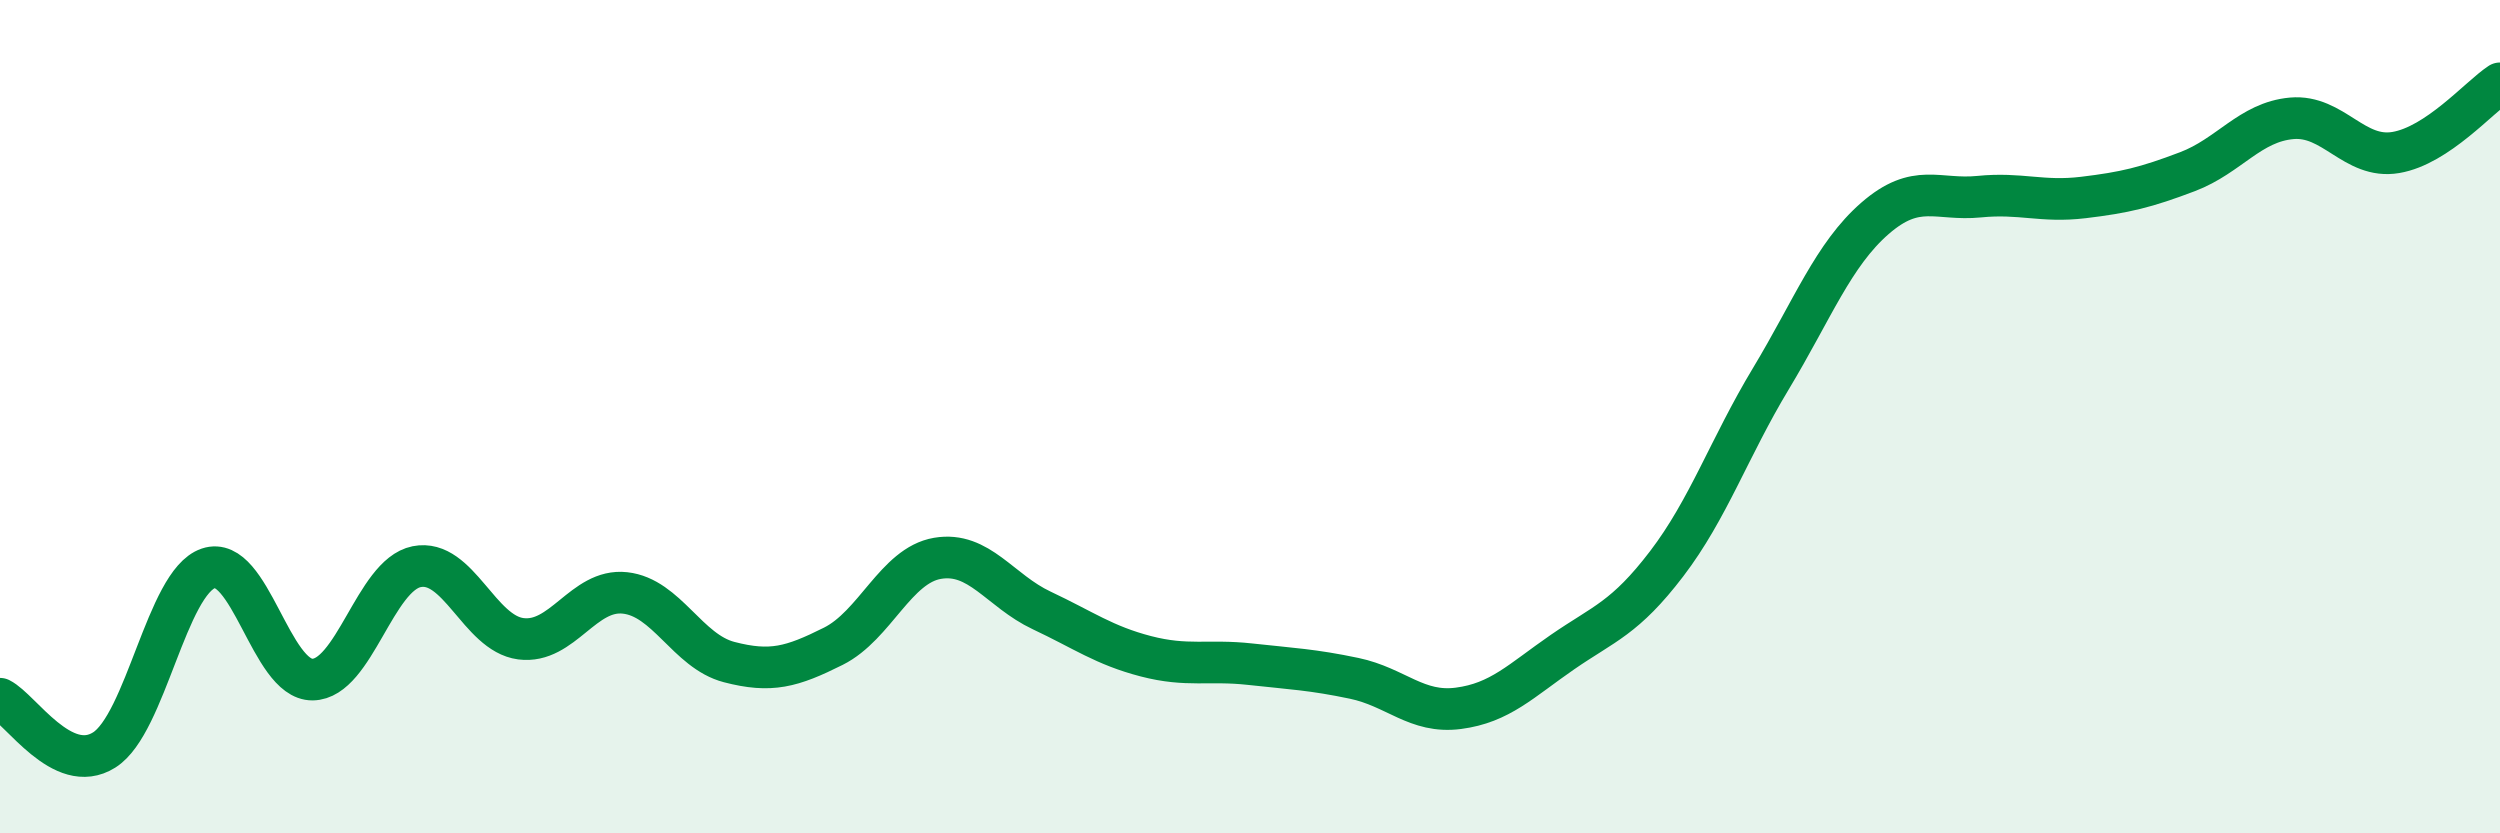 
    <svg width="60" height="20" viewBox="0 0 60 20" xmlns="http://www.w3.org/2000/svg">
      <path
        d="M 0,16.77 C 0.5,17.02 1.5,18.63 2.5,18 C 3.5,17.37 4,13.98 5,13.64 C 6,13.3 6.5,16.32 7.5,16.31 C 8.5,16.3 9,13.8 10,13.6 C 11,13.4 11.5,15.2 12.5,15.33 C 13.5,15.46 14,14.12 15,14.23 C 16,14.34 16.5,15.63 17.5,15.89 C 18.5,16.15 19,16.01 20,15.51 C 21,15.01 21.5,13.57 22.5,13.4 C 23.5,13.23 24,14.18 25,14.65 C 26,15.12 26.5,15.49 27.5,15.75 C 28.5,16.01 29,15.83 30,15.94 C 31,16.05 31.5,16.07 32.5,16.28 C 33.5,16.49 34,17.13 35,17 C 36,16.87 36.5,16.34 37.5,15.65 C 38.5,14.96 39,14.84 40,13.53 C 41,12.22 41.5,10.75 42.5,9.09 C 43.5,7.43 44,6.11 45,5.24 C 46,4.37 46.5,4.82 47.5,4.72 C 48.5,4.62 49,4.86 50,4.74 C 51,4.62 51.5,4.5 52.5,4.12 C 53.5,3.74 54,2.93 55,2.84 C 56,2.75 56.5,3.83 57.5,3.66 C 58.5,3.49 59.5,2.33 60,2L60 20L0 20Z"
        fill="#008740"
        opacity="0.1"
        stroke-linecap="round"
        stroke-linejoin="round"
      />
      <path
        d="M 0,16.77 C 0.5,17.02 1.5,18.63 2.5,18 C 3.5,17.37 4,13.98 5,13.64 C 6,13.3 6.5,16.32 7.5,16.31 C 8.5,16.3 9,13.8 10,13.6 C 11,13.4 11.5,15.2 12.5,15.33 C 13.5,15.46 14,14.12 15,14.23 C 16,14.34 16.5,15.63 17.5,15.89 C 18.5,16.15 19,16.01 20,15.51 C 21,15.01 21.5,13.57 22.5,13.4 C 23.5,13.23 24,14.18 25,14.65 C 26,15.12 26.5,15.49 27.5,15.75 C 28.5,16.01 29,15.83 30,15.94 C 31,16.05 31.5,16.07 32.5,16.28 C 33.5,16.49 34,17.13 35,17 C 36,16.87 36.5,16.34 37.5,15.65 C 38.5,14.96 39,14.84 40,13.53 C 41,12.22 41.5,10.75 42.5,9.09 C 43.5,7.43 44,6.11 45,5.24 C 46,4.37 46.5,4.82 47.5,4.72 C 48.5,4.62 49,4.86 50,4.74 C 51,4.62 51.5,4.5 52.5,4.12 C 53.5,3.74 54,2.93 55,2.84 C 56,2.75 56.5,3.83 57.5,3.66 C 58.5,3.49 59.5,2.33 60,2"
        stroke="#008740"
        stroke-width="1"
        fill="none"
        stroke-linecap="round"
        stroke-linejoin="round"
      />
    </svg>
  